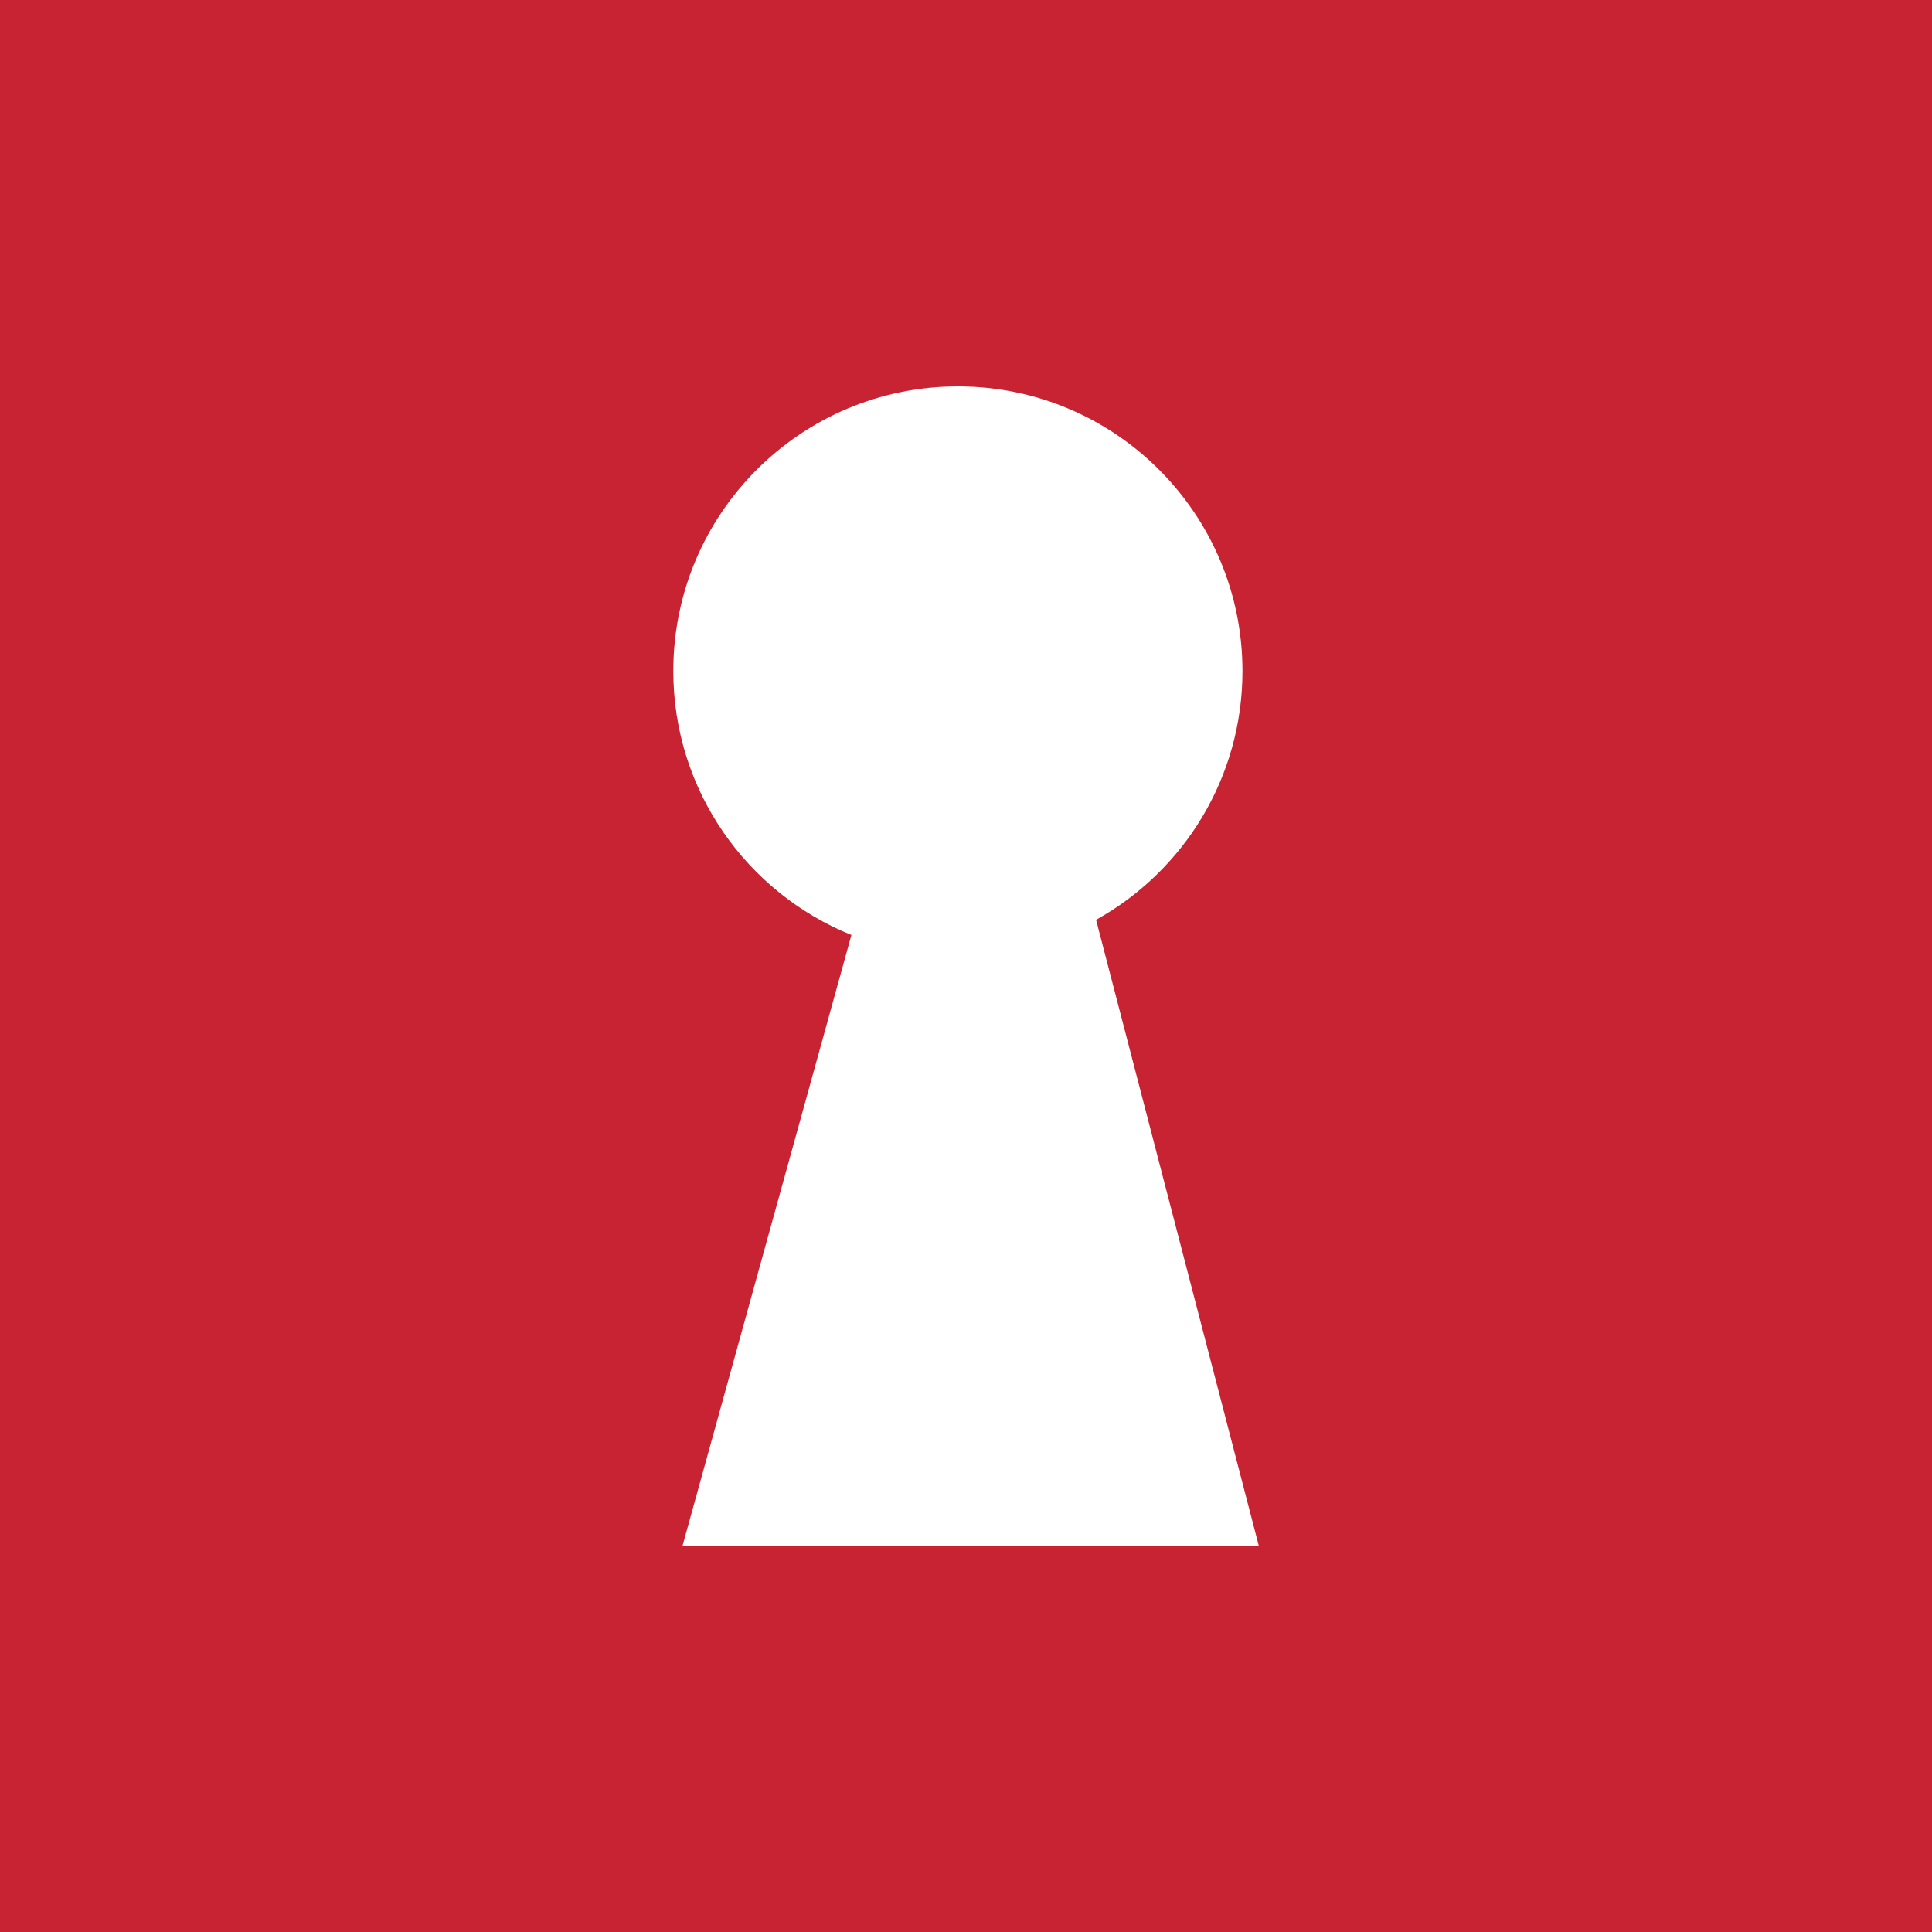 <?xml version="1.0" encoding="UTF-8"?>
<svg xmlns="http://www.w3.org/2000/svg" width="40" height="40" viewBox="0 0 40 40" fill="none">
  <g clip-path="url(#clip0_2007_153)">
    <path d="M40 40H0V0H40V40ZM19.832 8C16.578 8 13.94 10.638 13.94 13.892C13.94 16.367 15.466 18.486 17.628 19.358C14.132 32 17.628 19.358 14.132 32H26.061C26.061 32 26.06 32 22.693 19.044C24.502 18.039 25.724 16.107 25.724 13.892C25.723 10.637 23.087 8 19.832 8Z" fill="#C82333"></path>
  </g>
  <defs>
    <clipPath id="clip0_2007_153">
      <rect width="40" height="40" fill="white"></rect>
    </clipPath>
  </defs>
</svg>
